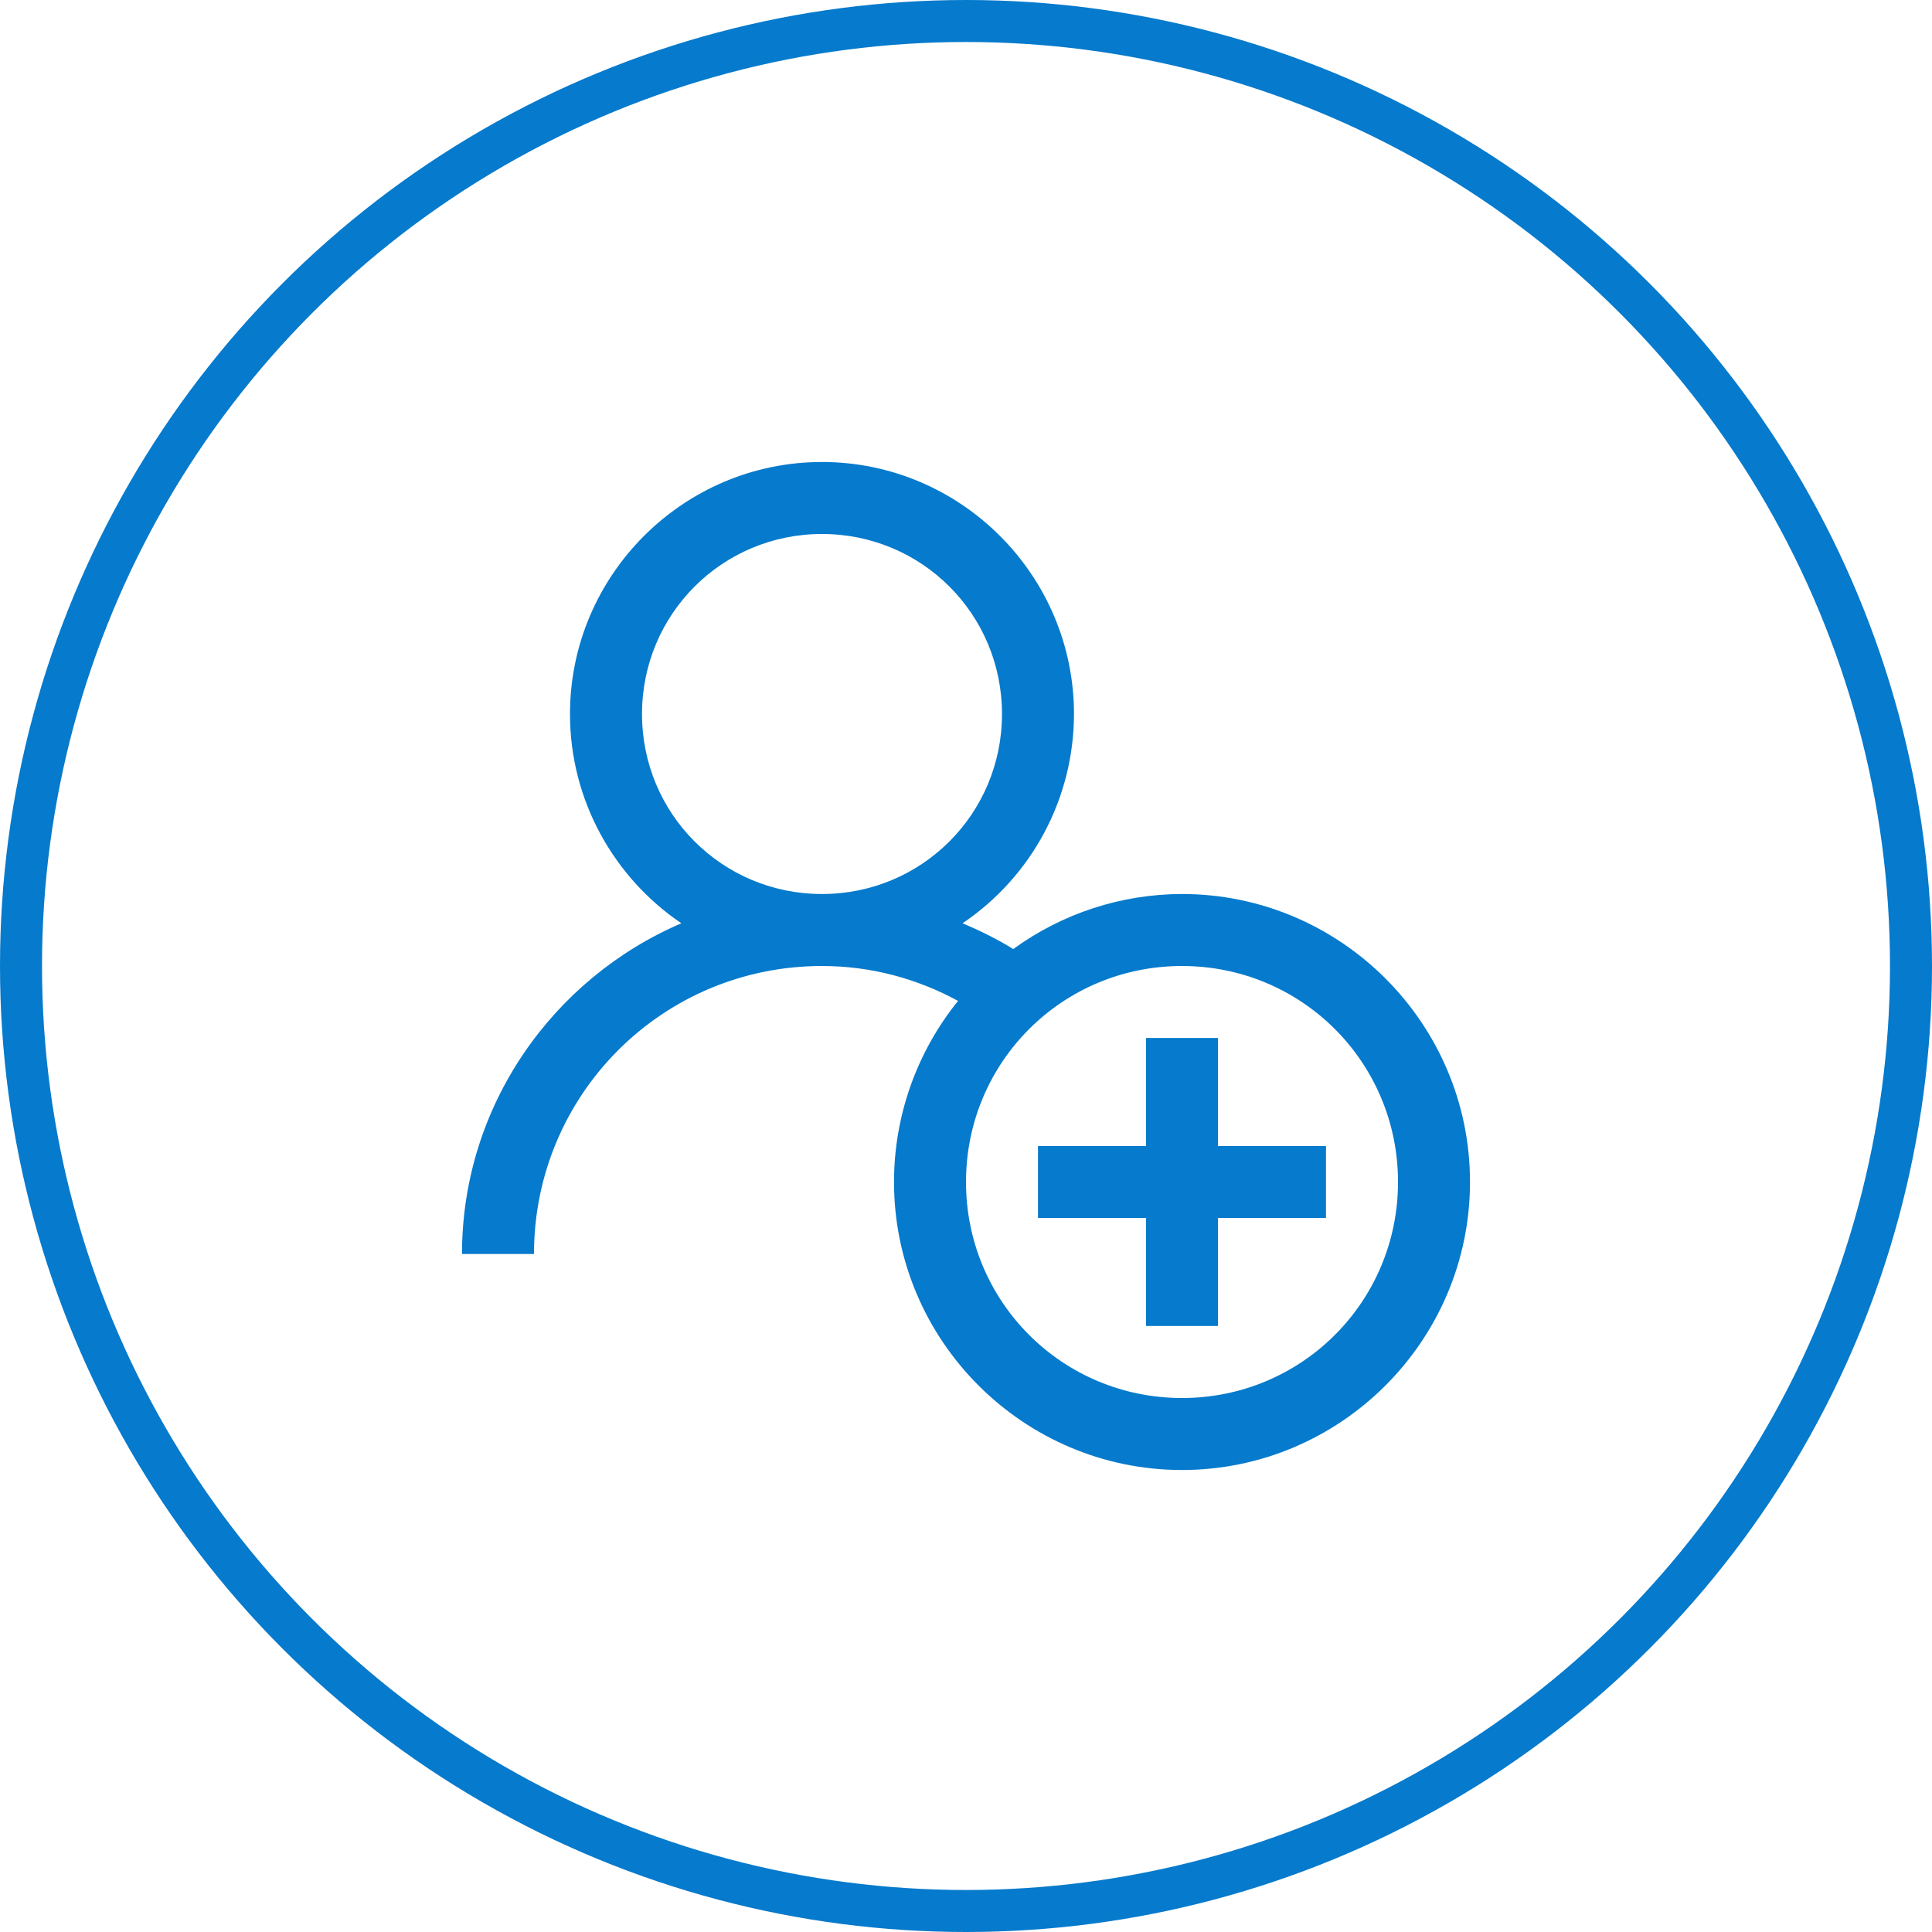 <svg width="46" height="46" viewBox="0 0 46 46" fill="none" xmlns="http://www.w3.org/2000/svg">
<path d="M19.571 11C16.268 11 13.571 13.697 13.571 17C13.571 19.066 14.626 20.902 16.223 21.983C13.166 23.294 11 26.326 11 29.857H12.714C12.714 26.06 15.774 23 19.571 23C20.751 23 21.846 23.307 22.811 23.831C21.825 25.052 21.286 26.573 21.286 28.143C21.286 31.919 24.366 35 28.143 35C31.919 35 35 31.919 35 28.143C35 24.366 31.919 21.286 28.143 21.286C26.699 21.288 25.292 21.747 24.125 22.597C23.746 22.36 23.336 22.16 22.919 21.982C23.735 21.431 24.403 20.69 24.866 19.821C25.328 18.953 25.57 17.984 25.571 17C25.571 13.697 22.875 11 19.571 11ZM19.571 12.714C21.948 12.714 23.857 14.623 23.857 17C23.857 19.377 21.948 21.286 19.571 21.286C17.195 21.286 15.286 19.377 15.286 17C15.286 14.623 17.195 12.714 19.571 12.714ZM28.143 23C30.994 23 33.286 25.292 33.286 28.143C33.286 30.994 30.994 33.286 28.143 33.286C25.292 33.286 23 30.994 23 28.143C23 25.292 25.292 23 28.143 23ZM27.286 24.714V27.286H24.714V29H27.286V31.571H29V29H31.571V27.286H29V24.714H27.286Z" fill="#067ACC"/>
<circle cx="23" cy="23" r="22.5" stroke="#067ACC"/>
</svg>
